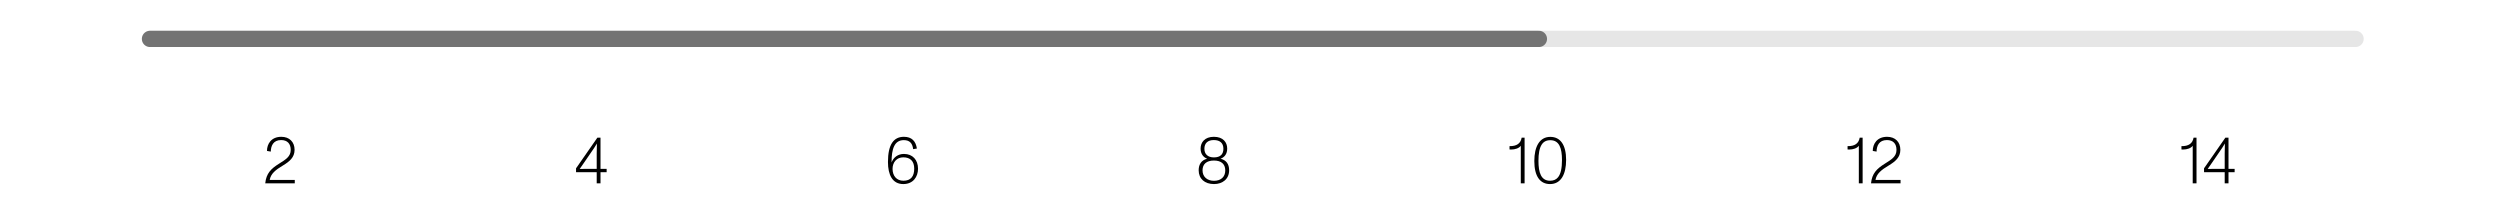 <svg xmlns="http://www.w3.org/2000/svg" fill="none" viewBox="0 0 450 40" height="40" width="450">
<path stroke-linecap="round" stroke-width="2.93" stroke-opacity="0.1" stroke="black" d="M27 7H424"></path>
<path fill="black" d="M47.744 33C47.924 31.212 48.776 30.372 50.216 29.472C51.44 28.704 52.328 28.188 52.328 26.976C52.328 25.872 51.728 25.212 50.6 25.212C49.172 25.212 48.764 26.268 48.74 27.288L48.056 27.168C48.056 25.92 48.812 24.624 50.636 24.624C52.088 24.624 53.024 25.548 53.024 26.964C53.024 28.344 52.1 29.076 50.936 29.784C49.58 30.588 48.74 31.272 48.548 32.388H53.06V33H47.744Z"></path>
<path fill="black" d="M107.407 27.66C107.407 27.144 107.431 26.4 107.443 25.836C107.155 26.34 106.747 26.928 106.471 27.324L105.163 29.232C104.923 29.58 104.623 30.024 104.347 30.408C104.779 30.396 105.307 30.396 105.679 30.396H107.407V27.66ZM103.687 30.996V30.3L107.527 24.78H108.091V30.396H109.195V30.996H108.091V33H107.407V30.996H103.687Z"></path>
<path fill="black" d="M162.592 33.132C160.636 33.132 159.832 31.476 159.832 29.16C159.832 25.968 160.876 24.624 162.712 24.624C164.128 24.624 164.848 25.428 165.04 26.736L164.368 26.844C164.236 25.812 163.768 25.224 162.688 25.224C160.996 25.224 160.48 26.772 160.48 29.244C160.828 28.332 161.62 27.708 162.712 27.708C164.272 27.708 165.244 28.776 165.244 30.372C165.244 31.812 164.38 33.132 162.592 33.132ZM160.66 30.408C160.672 31.668 161.392 32.532 162.616 32.532C163.936 32.532 164.56 31.752 164.56 30.36C164.56 29.016 163.852 28.32 162.592 28.32C161.416 28.32 160.66 29.196 160.66 30.408Z"></path>
<path fill="black" d="M218.52 33.132C216.84 33.132 215.76 32.172 215.76 30.648C215.76 29.592 216.252 28.824 217.284 28.572C216.576 28.284 216.108 27.696 216.108 26.736C216.108 25.62 216.864 24.624 218.496 24.624C220.188 24.624 220.896 25.644 220.896 26.736C220.896 27.684 220.452 28.284 219.696 28.572C220.704 28.812 221.244 29.508 221.244 30.648C221.244 32.232 220.056 33.132 218.52 33.132ZM216.456 30.66C216.456 31.836 217.308 32.544 218.52 32.544C219.78 32.544 220.548 31.824 220.548 30.684C220.548 29.508 219.804 28.896 218.508 28.896C217.188 28.896 216.456 29.532 216.456 30.66ZM216.792 26.784C216.792 27.768 217.428 28.332 218.508 28.332C219.66 28.332 220.212 27.768 220.212 26.784C220.212 25.74 219.576 25.212 218.484 25.212C217.368 25.212 216.792 25.8 216.792 26.784Z"></path>
<path fill="black" d="M273.743 33V26.232C273.431 26.676 272.747 26.916 272.003 26.916C271.895 26.916 271.799 26.916 271.715 26.904V26.304C273.011 26.328 273.719 25.824 273.899 24.78H274.427V33H273.743ZM279.009 33.132C277.221 33.132 276.177 31.752 276.177 28.98C276.177 26.388 277.125 24.636 279.057 24.636C280.881 24.636 281.901 26.1 281.901 28.776C281.901 31.38 280.965 33.132 279.009 33.132ZM276.921 28.944C276.921 31.092 277.401 32.532 279.009 32.532C279.657 32.532 280.113 32.316 280.449 31.908C280.941 31.296 281.157 30.264 281.157 28.812C281.157 26.664 280.665 25.236 279.057 25.236C278.325 25.236 277.833 25.512 277.497 26.04C277.101 26.664 276.921 27.648 276.921 28.944Z"></path>
<path fill="black" d="M334.589 33V26.232C334.277 26.676 333.593 26.916 332.849 26.916C332.741 26.916 332.645 26.916 332.561 26.904V26.304C333.857 26.328 334.565 25.824 334.745 24.78H335.273V33H334.589ZM336.783 33C336.963 31.212 337.815 30.372 339.255 29.472C340.479 28.704 341.367 28.188 341.367 26.976C341.367 25.872 340.767 25.212 339.639 25.212C338.211 25.212 337.803 26.268 337.779 27.288L337.095 27.168C337.095 25.92 337.851 24.624 339.675 24.624C341.127 24.624 342.063 25.548 342.063 26.964C342.063 28.344 341.139 29.076 339.975 29.784C338.619 30.588 337.779 31.272 337.587 32.388H342.099V33H336.783Z"></path>
<path fill="black" d="M394.688 33V26.232C394.376 26.676 393.692 26.916 392.948 26.916C392.84 26.916 392.744 26.916 392.66 26.904V26.304C393.956 26.328 394.664 25.824 394.844 24.78H395.372V33H394.688ZM400.446 27.66C400.446 27.144 400.47 26.4 400.482 25.836C400.194 26.34 399.786 26.928 399.51 27.324L398.202 29.232C397.962 29.58 397.662 30.024 397.386 30.408C397.818 30.396 398.346 30.396 398.718 30.396H400.446V27.66ZM396.726 30.996V30.3L400.566 24.78H401.13V30.396H402.234V30.996H401.13V33H400.446V30.996H396.726Z"></path>
<path stroke-linecap="round" stroke-width="2.93" stroke-opacity="0.5" stroke="black" d="M27 7H277"></path>
</svg>
